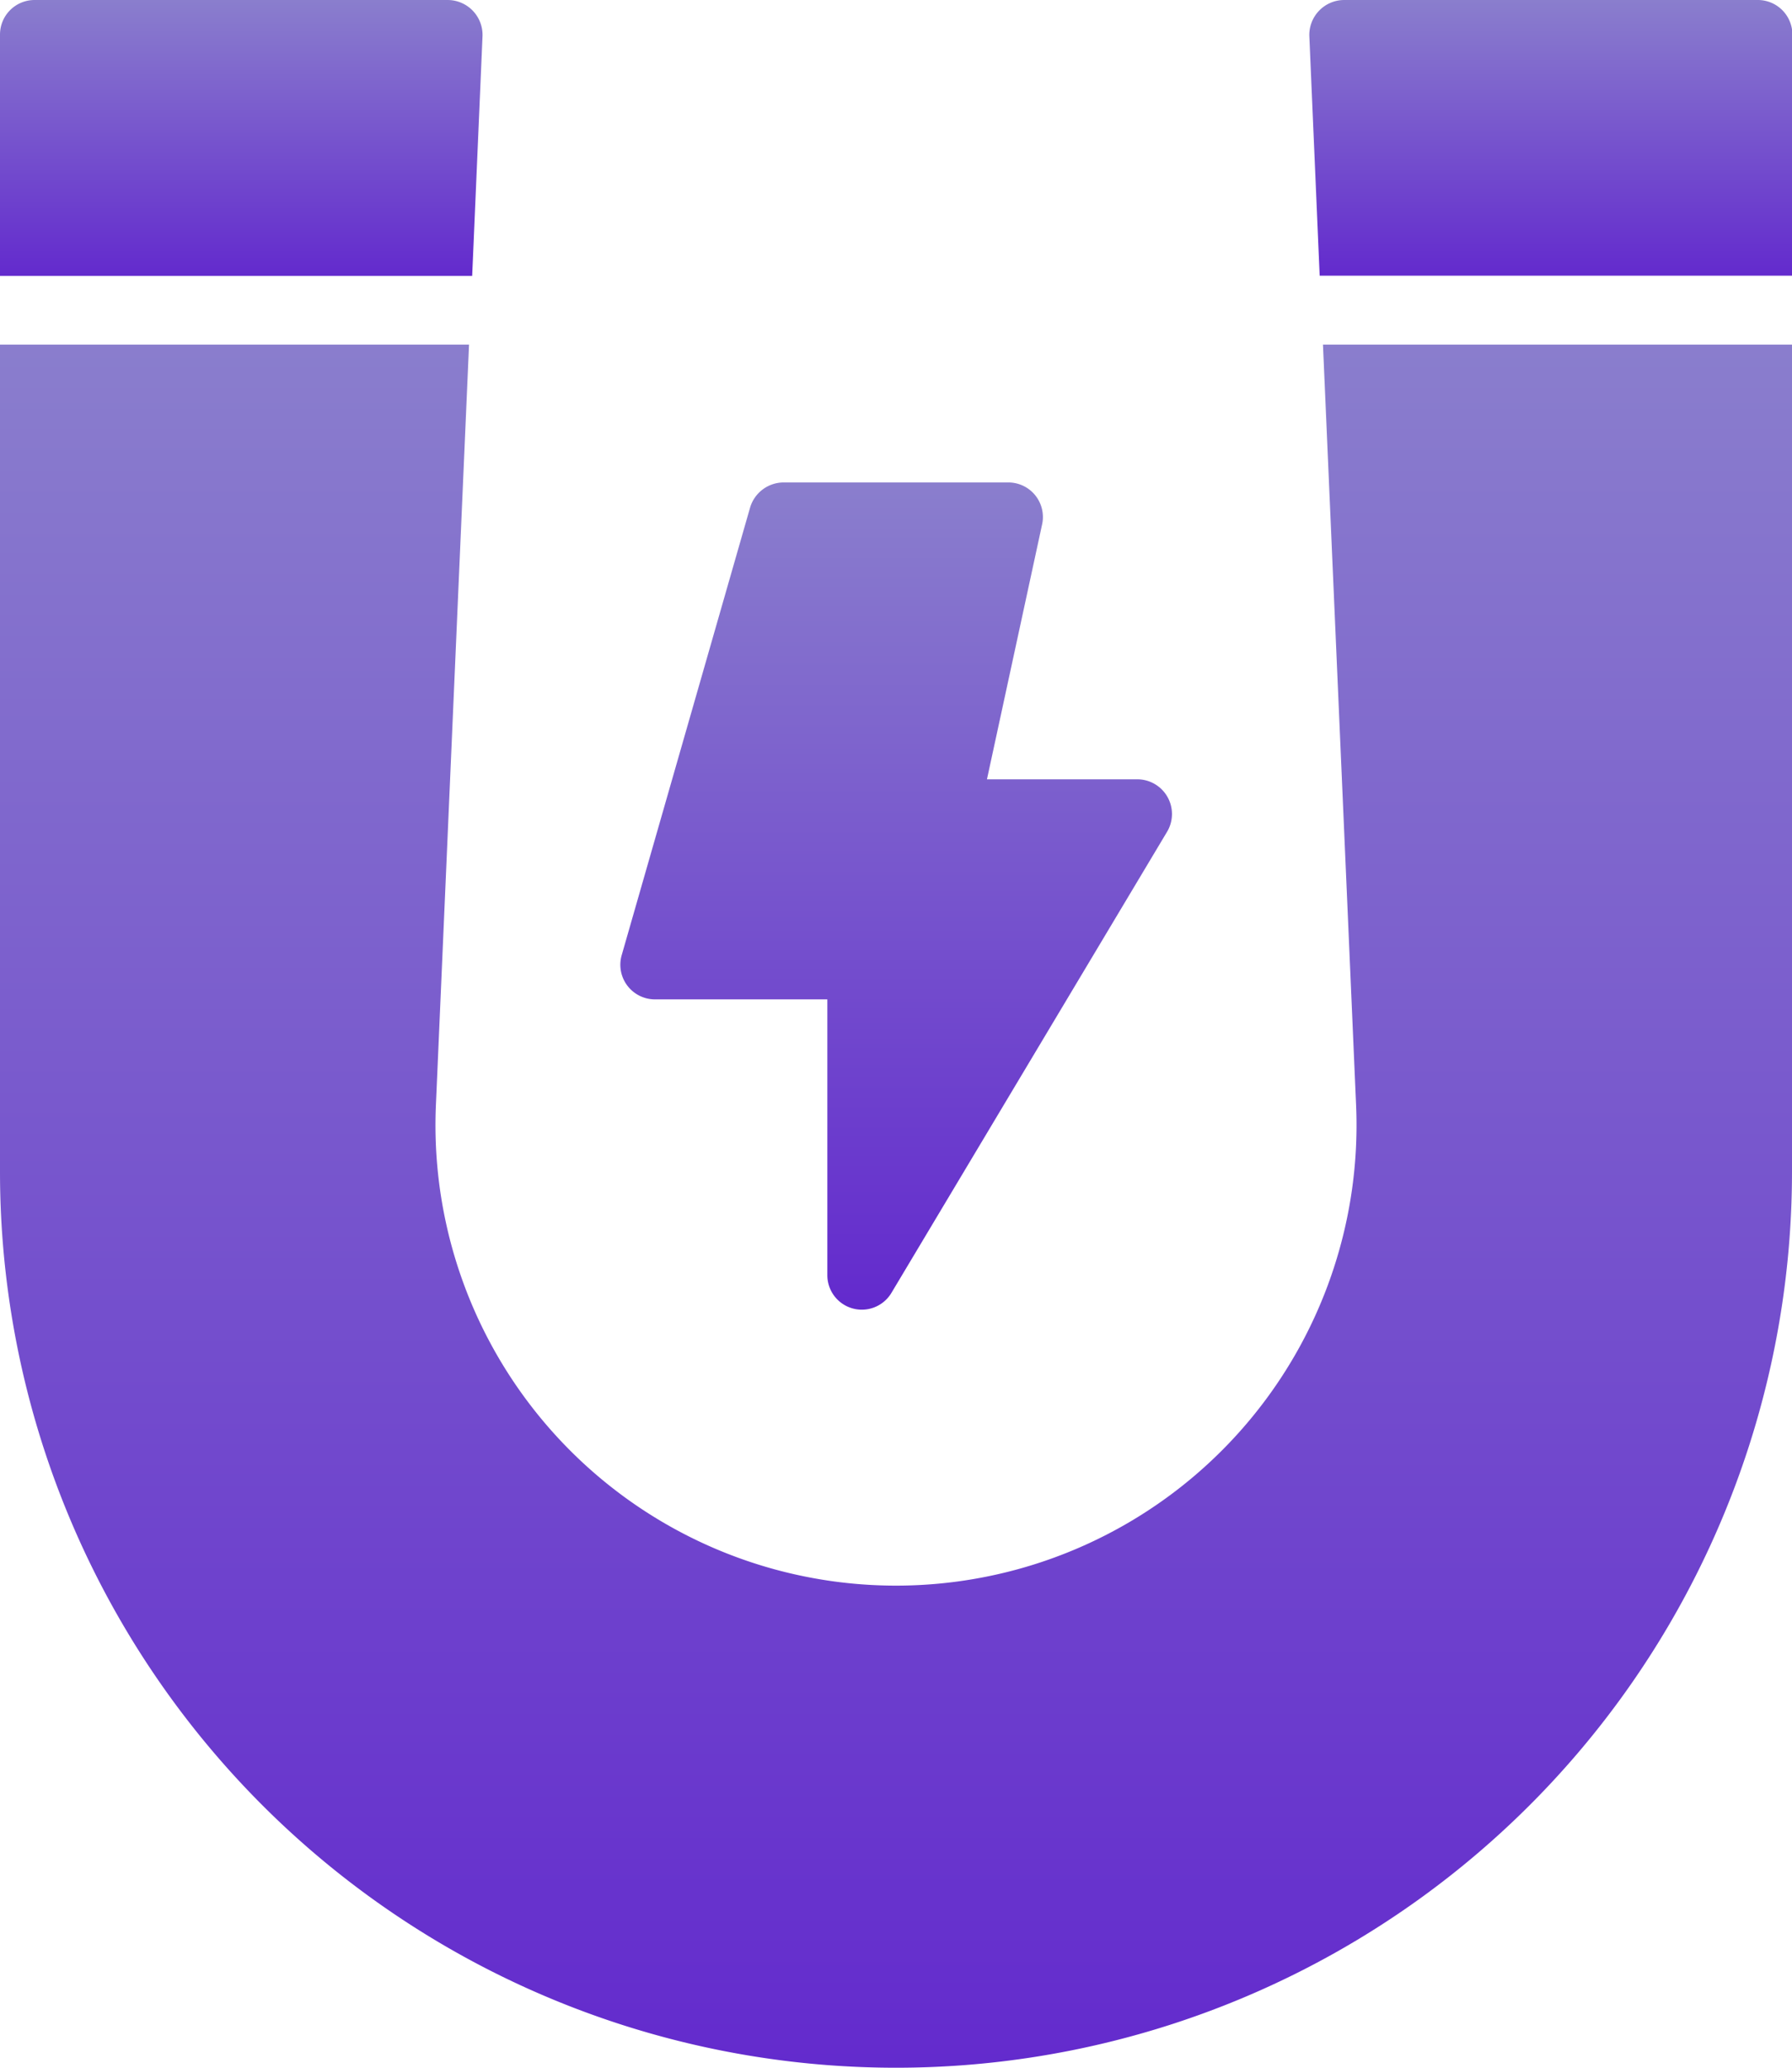 <svg xmlns="http://www.w3.org/2000/svg" xmlns:xlink="http://www.w3.org/1999/xlink" width="23.386" height="26.984" viewBox="0 0 23.386 26.984">
  <defs>
    <linearGradient id="linear-gradient" x1="0.5" x2="0.5" y2="1" gradientUnits="objectBoundingBox">
      <stop offset="0" stop-color="#8a7ecd"/>
      <stop offset="1" stop-color="#632acd"/>
    </linearGradient>
  </defs>
  <g id="magnet" transform="translate(-6 -2)">
    <path id="Path_2392" data-name="Path 2392" d="M49.846,2h-5.4a.456.456,0,0,0-.45.468l.135,3.13H50.3V2.45A.451.451,0,0,0,49.846,2Z" transform="translate(-20.909 0)" fill="url(#linear-gradient)"/>
    <path id="Path_2393" data-name="Path 2393" d="M11.262,5.6h.9l.135-3.13A.456.456,0,0,0,11.847,2H6.45A.451.451,0,0,0,6,2.45V5.6Z" fill="url(#linear-gradient)"/>
    <path id="Path_2394" data-name="Path 2394" d="M24.165,12h-.9l.432,9.917a6.01,6.01,0,1,1-12.008,0S12.121,12,12.121,12H6V22.794a11.693,11.693,0,0,0,23.386,0V12Z" transform="translate(0 -5.503)" fill="url(#linear-gradient)"/>
    <path id="Path_2395" data-name="Path 2395" d="M24.447,22.746H26.7v3.6a.45.45,0,0,0,.837.229l3.6-6.022a.453.453,0,0,0-.387-.679H28.783l.72-3.328A.451.451,0,0,0,29.066,16H26.125a.458.458,0,0,0-.432.324L24.016,22.17a.452.452,0,0,0,.432.576Z" transform="translate(-9.903 -7.704)" fill="url(#linear-gradient)"/>
  </g>
</svg>
